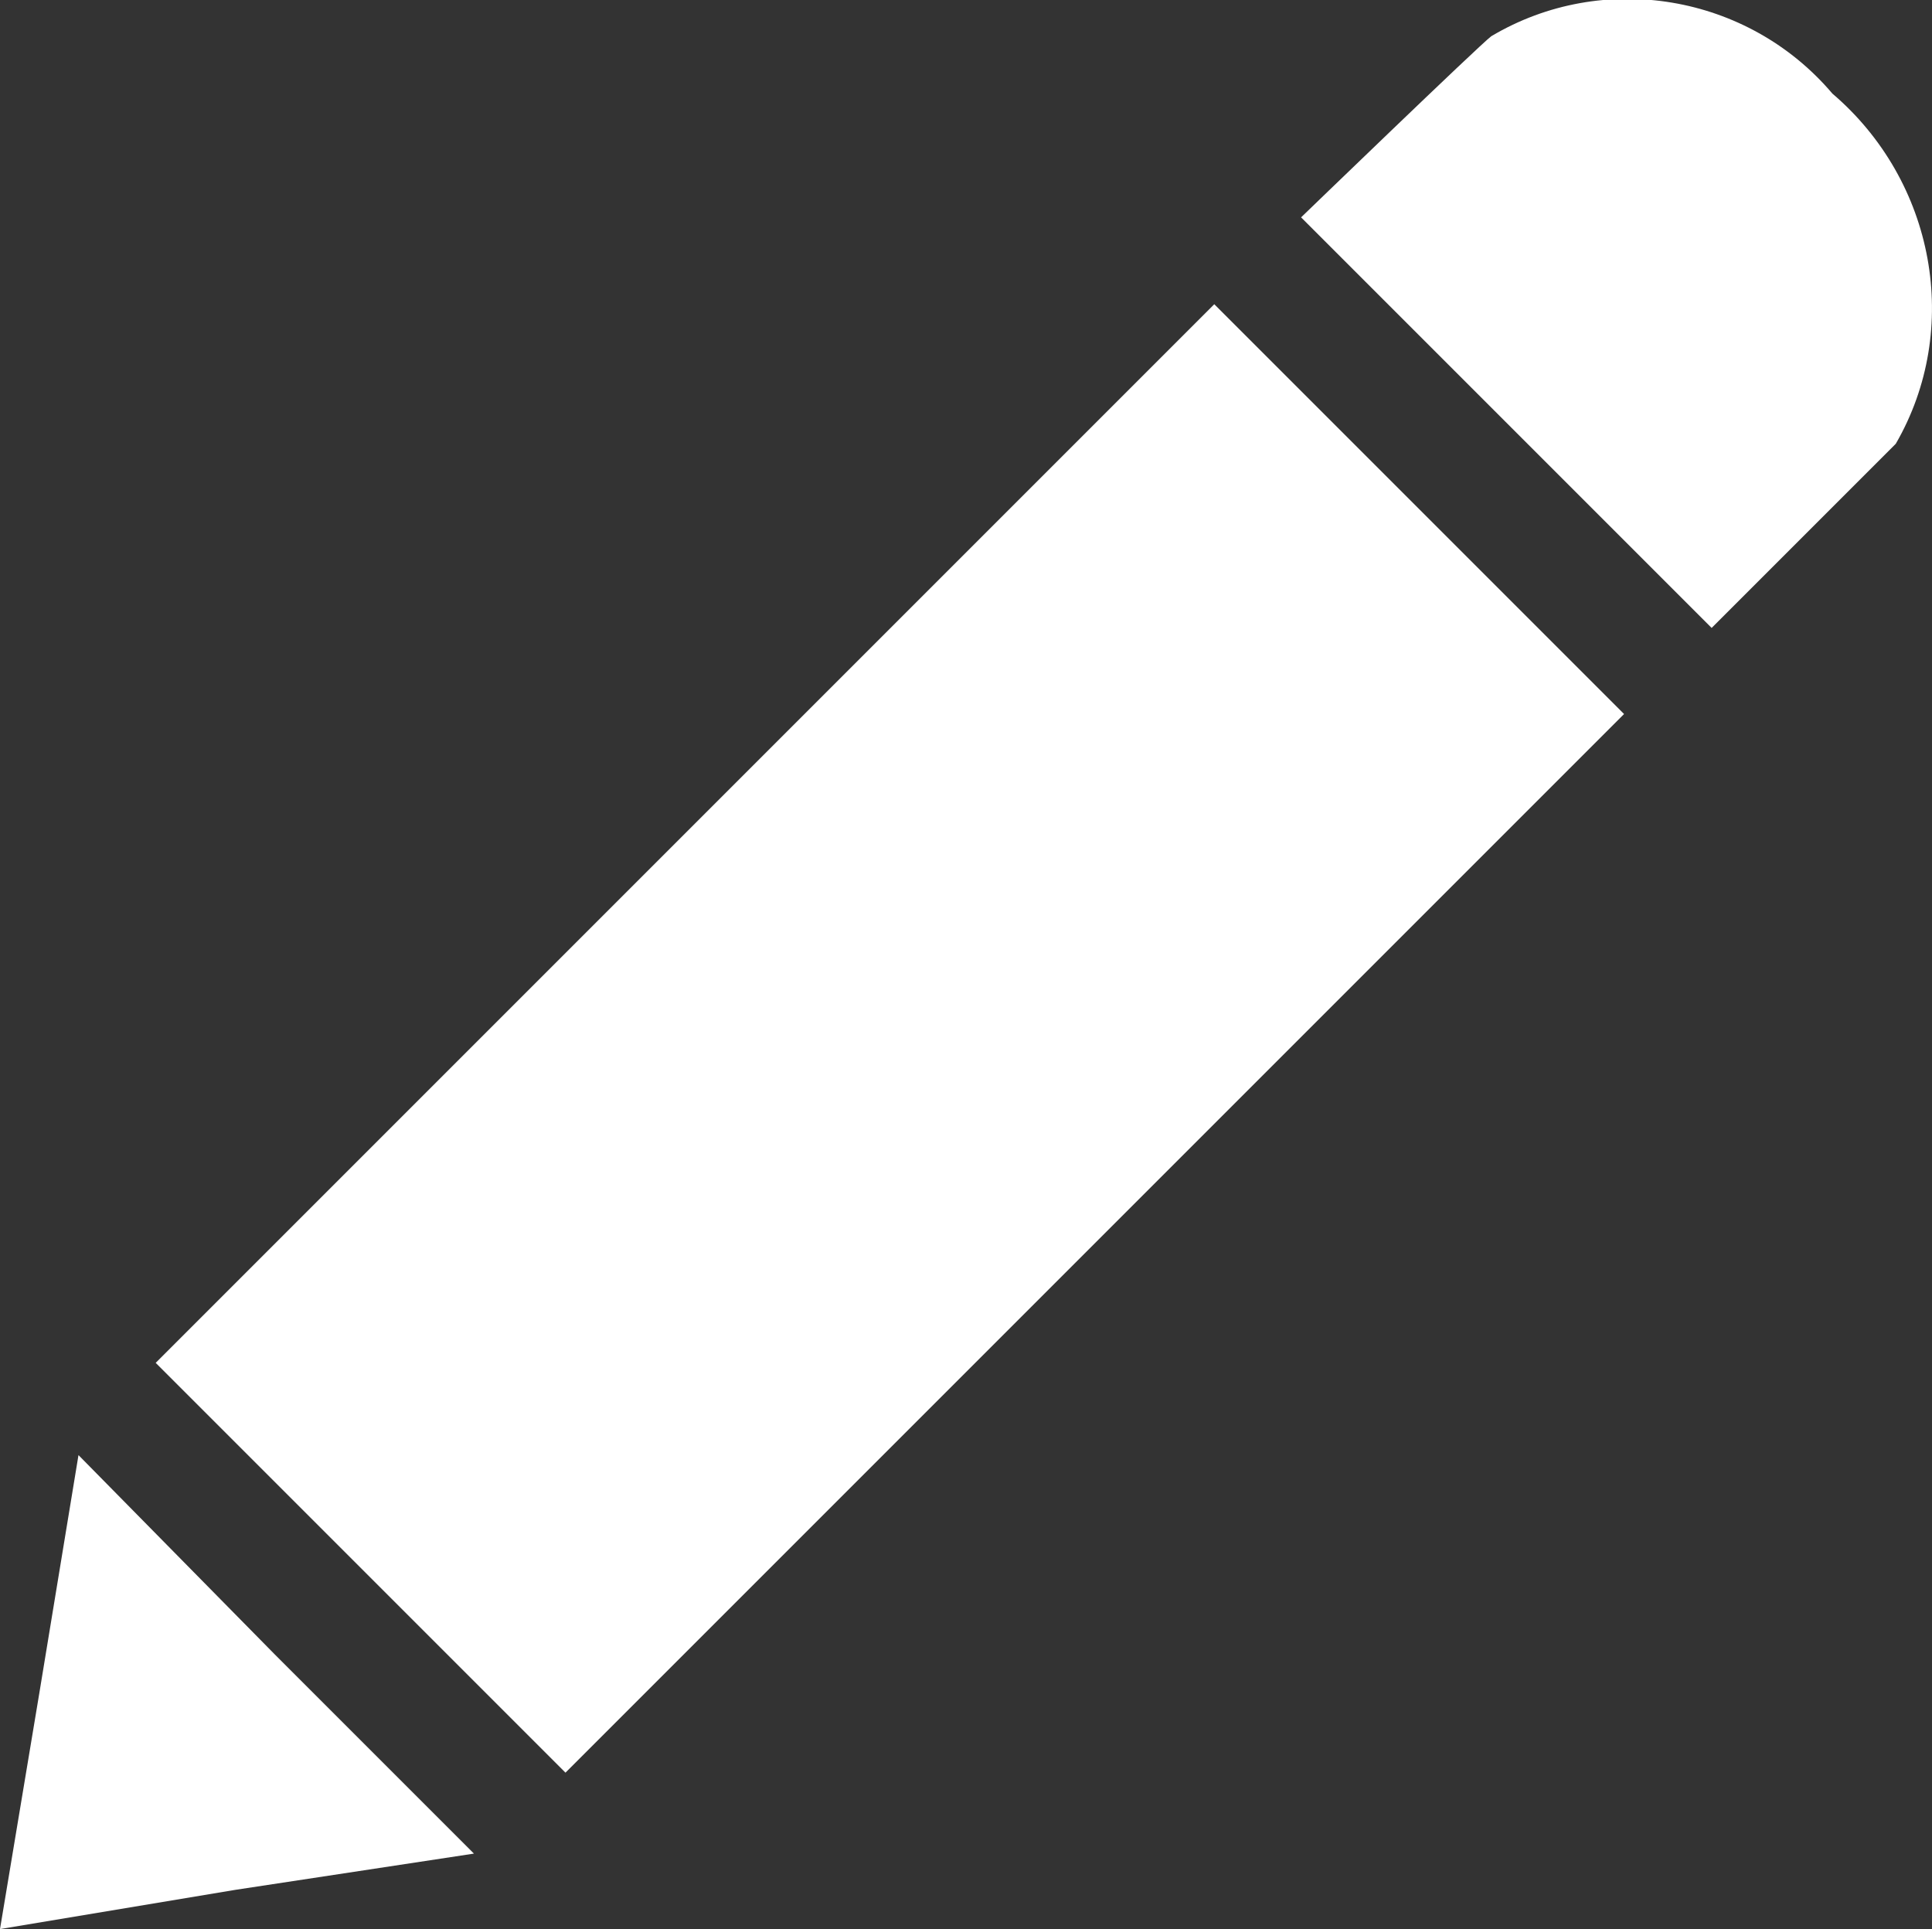 <?xml version="1.0" encoding="utf-8"?>
<!-- Generator: Adobe Illustrator 25.4.1, SVG Export Plug-In . SVG Version: 6.00 Build 0)  -->
<svg version="1.1" id="Ebene_1" xmlns="http://www.w3.org/2000/svg" xmlns:xlink="http://www.w3.org/1999/xlink" x="0px" y="0px"
	 viewBox="0 0 64 63.9" style="enable-background:new 0 0 64 63.9;" xml:space="preserve">
<rect x="0" y="0" width="64" height="63.9" fill="#333333" stroke="none"/>
<style type="text/css">
	.st0{fill:#FFFFFF;}
</style>
<rect x="4.7" y="24.8" transform="matrix(0.707 -0.707 0.707 0.707 -15.699 30.934)" class="st0" width="49.6" height="19.2"/>
<polygon class="st0" points="2.6,48.2 1.3,56.1 0,63.9 7.8,62.6 15.7,61.4 9.1,54.8 "/>
<path class="st0" d="M60.7,3.1C57.9-0.2,53.1-1,49.4,1.2c-0.4,0.3-6.3,6-6.3,6l6.8,6.8l6.8,6.8l6.1-6.1C65,10.9,64.1,6,60.7,3.1z"/>
</svg>
